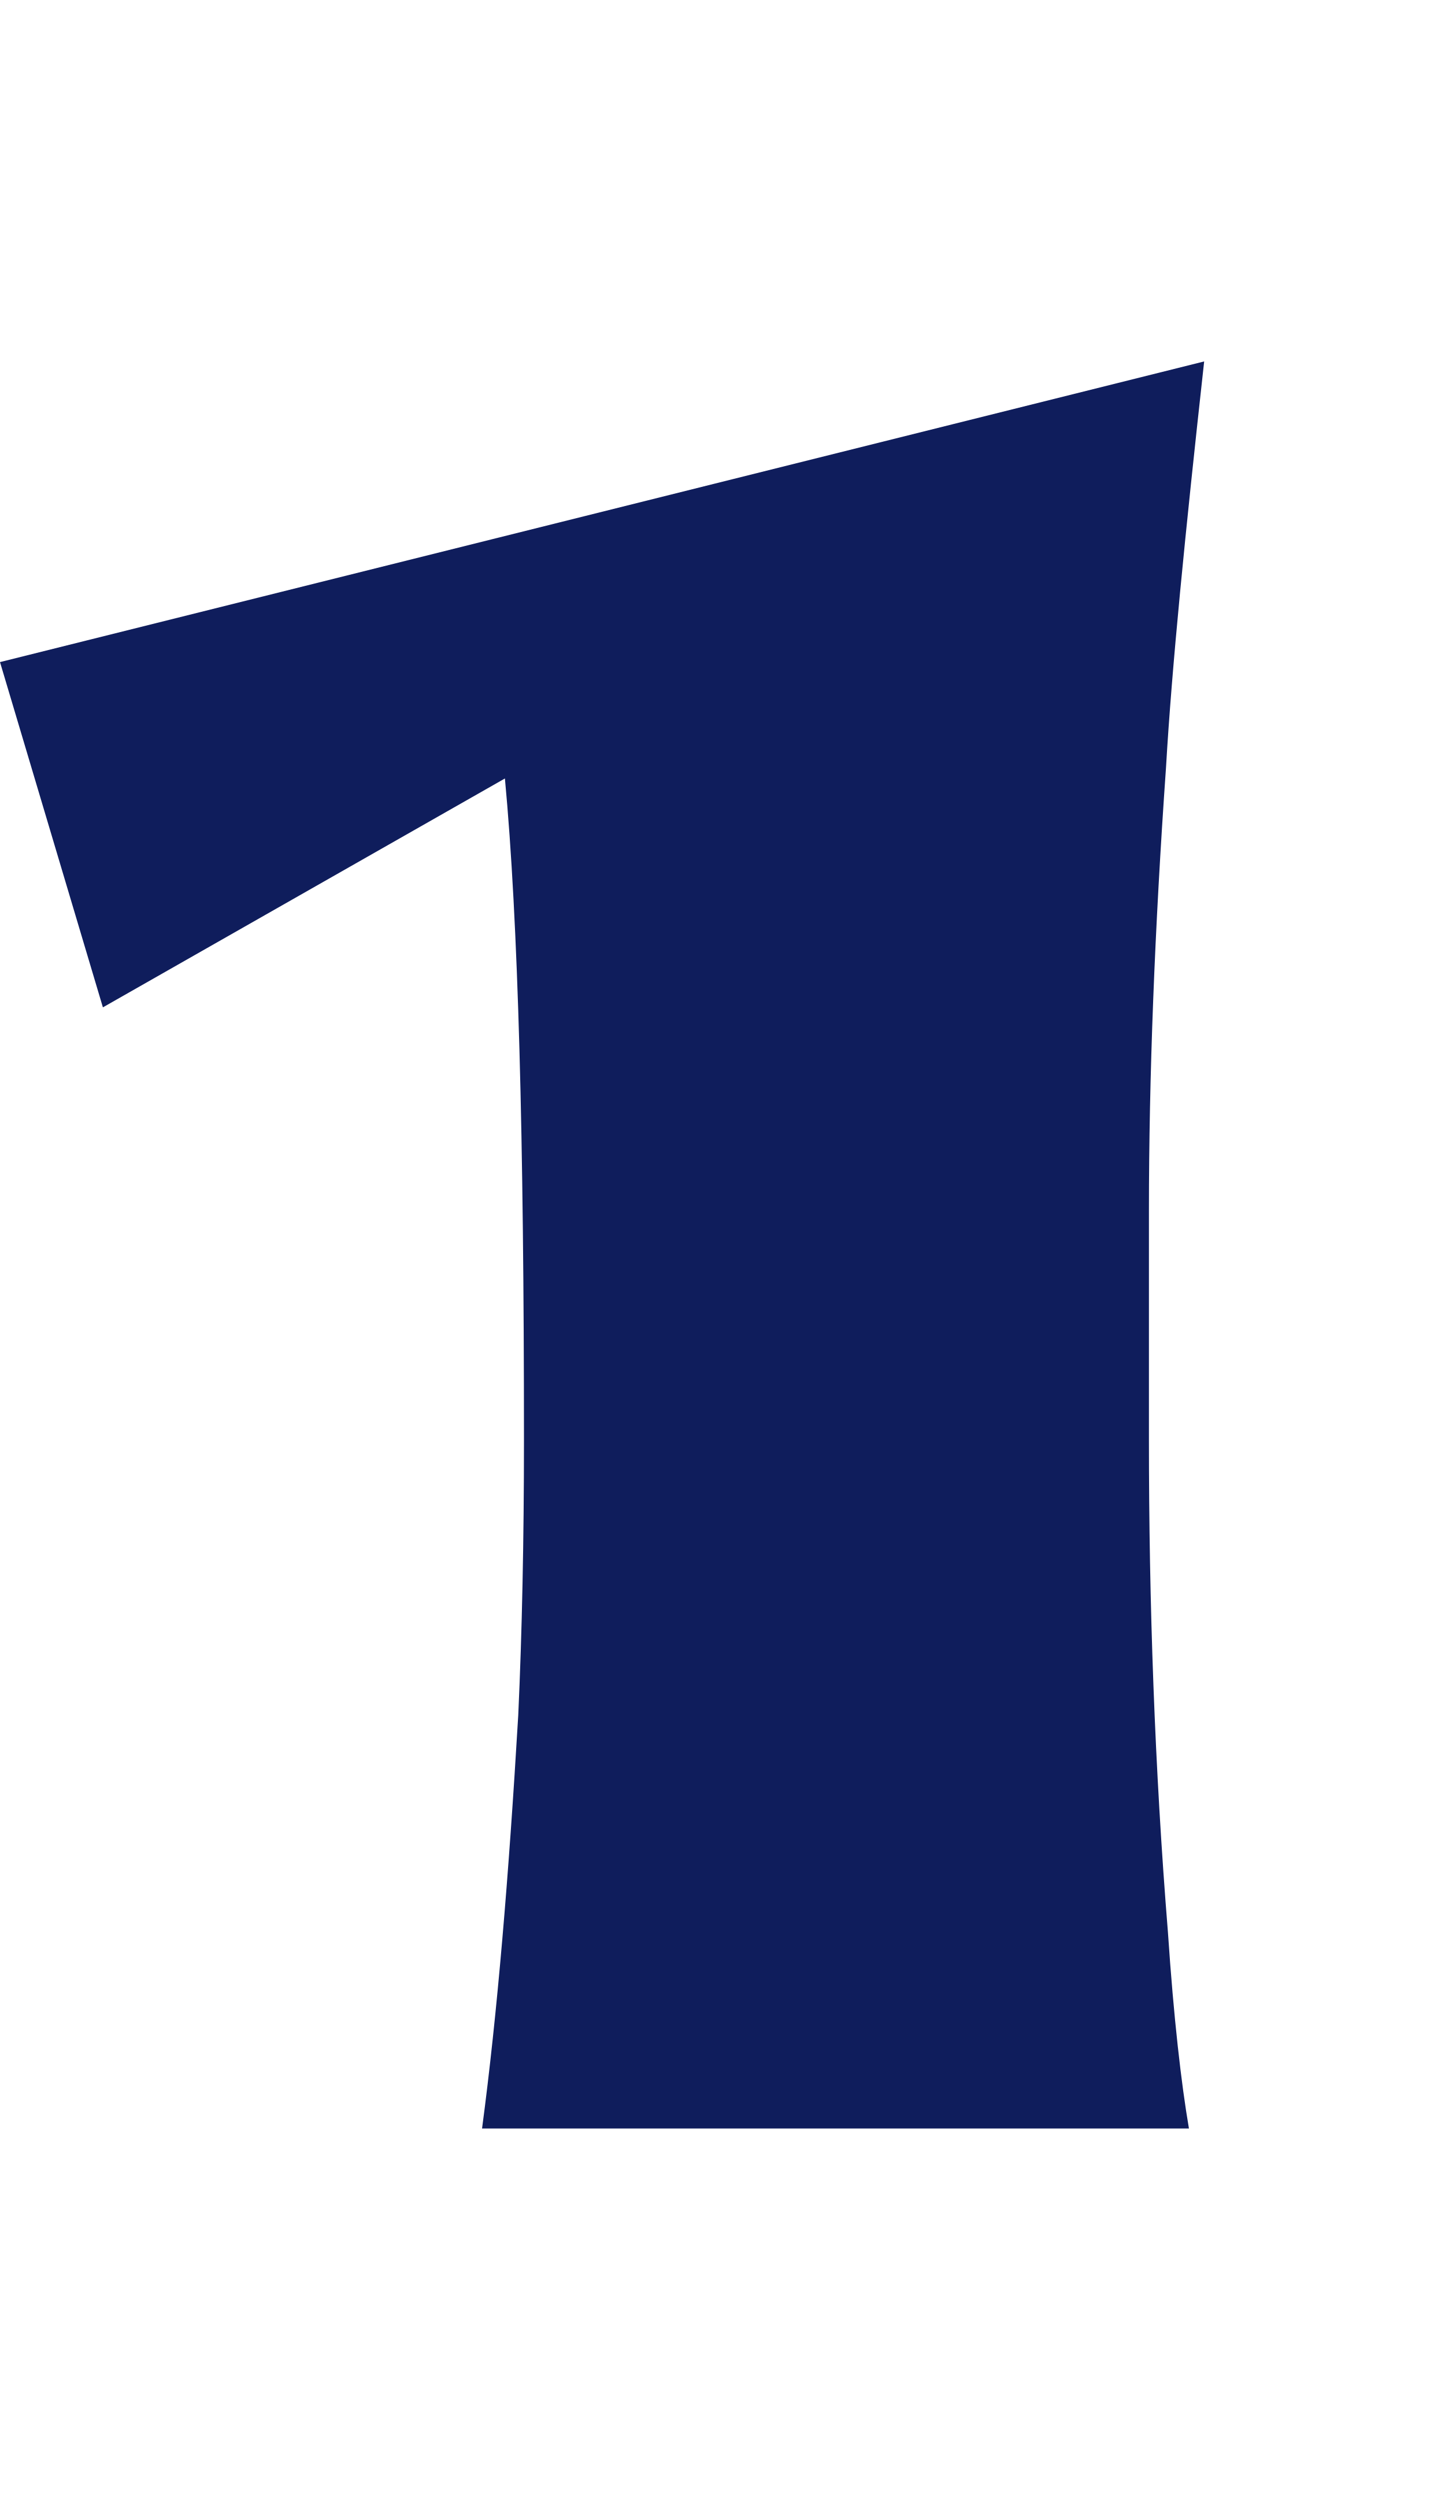 <svg width="48" height="83" viewBox="0 0 48 83" fill="none" xmlns="http://www.w3.org/2000/svg">
<path d="M3.418 33.445L0 21.982L40 12C39.367 17.731 38.924 22.175 38.734 25.459C38.354 30.869 38.165 35.763 38.165 40.206V47.805C38.165 53.215 38.354 58.689 38.797 64.162C38.987 66.996 39.24 69.186 39.494 70.667H16.013C16.519 66.867 16.899 62.295 17.215 56.95C17.342 54.181 17.405 51.09 17.405 47.805C17.405 37.824 17.215 30.547 16.772 25.846L3.418 33.445Z" fill="#0F1D5C"/>
</svg>
